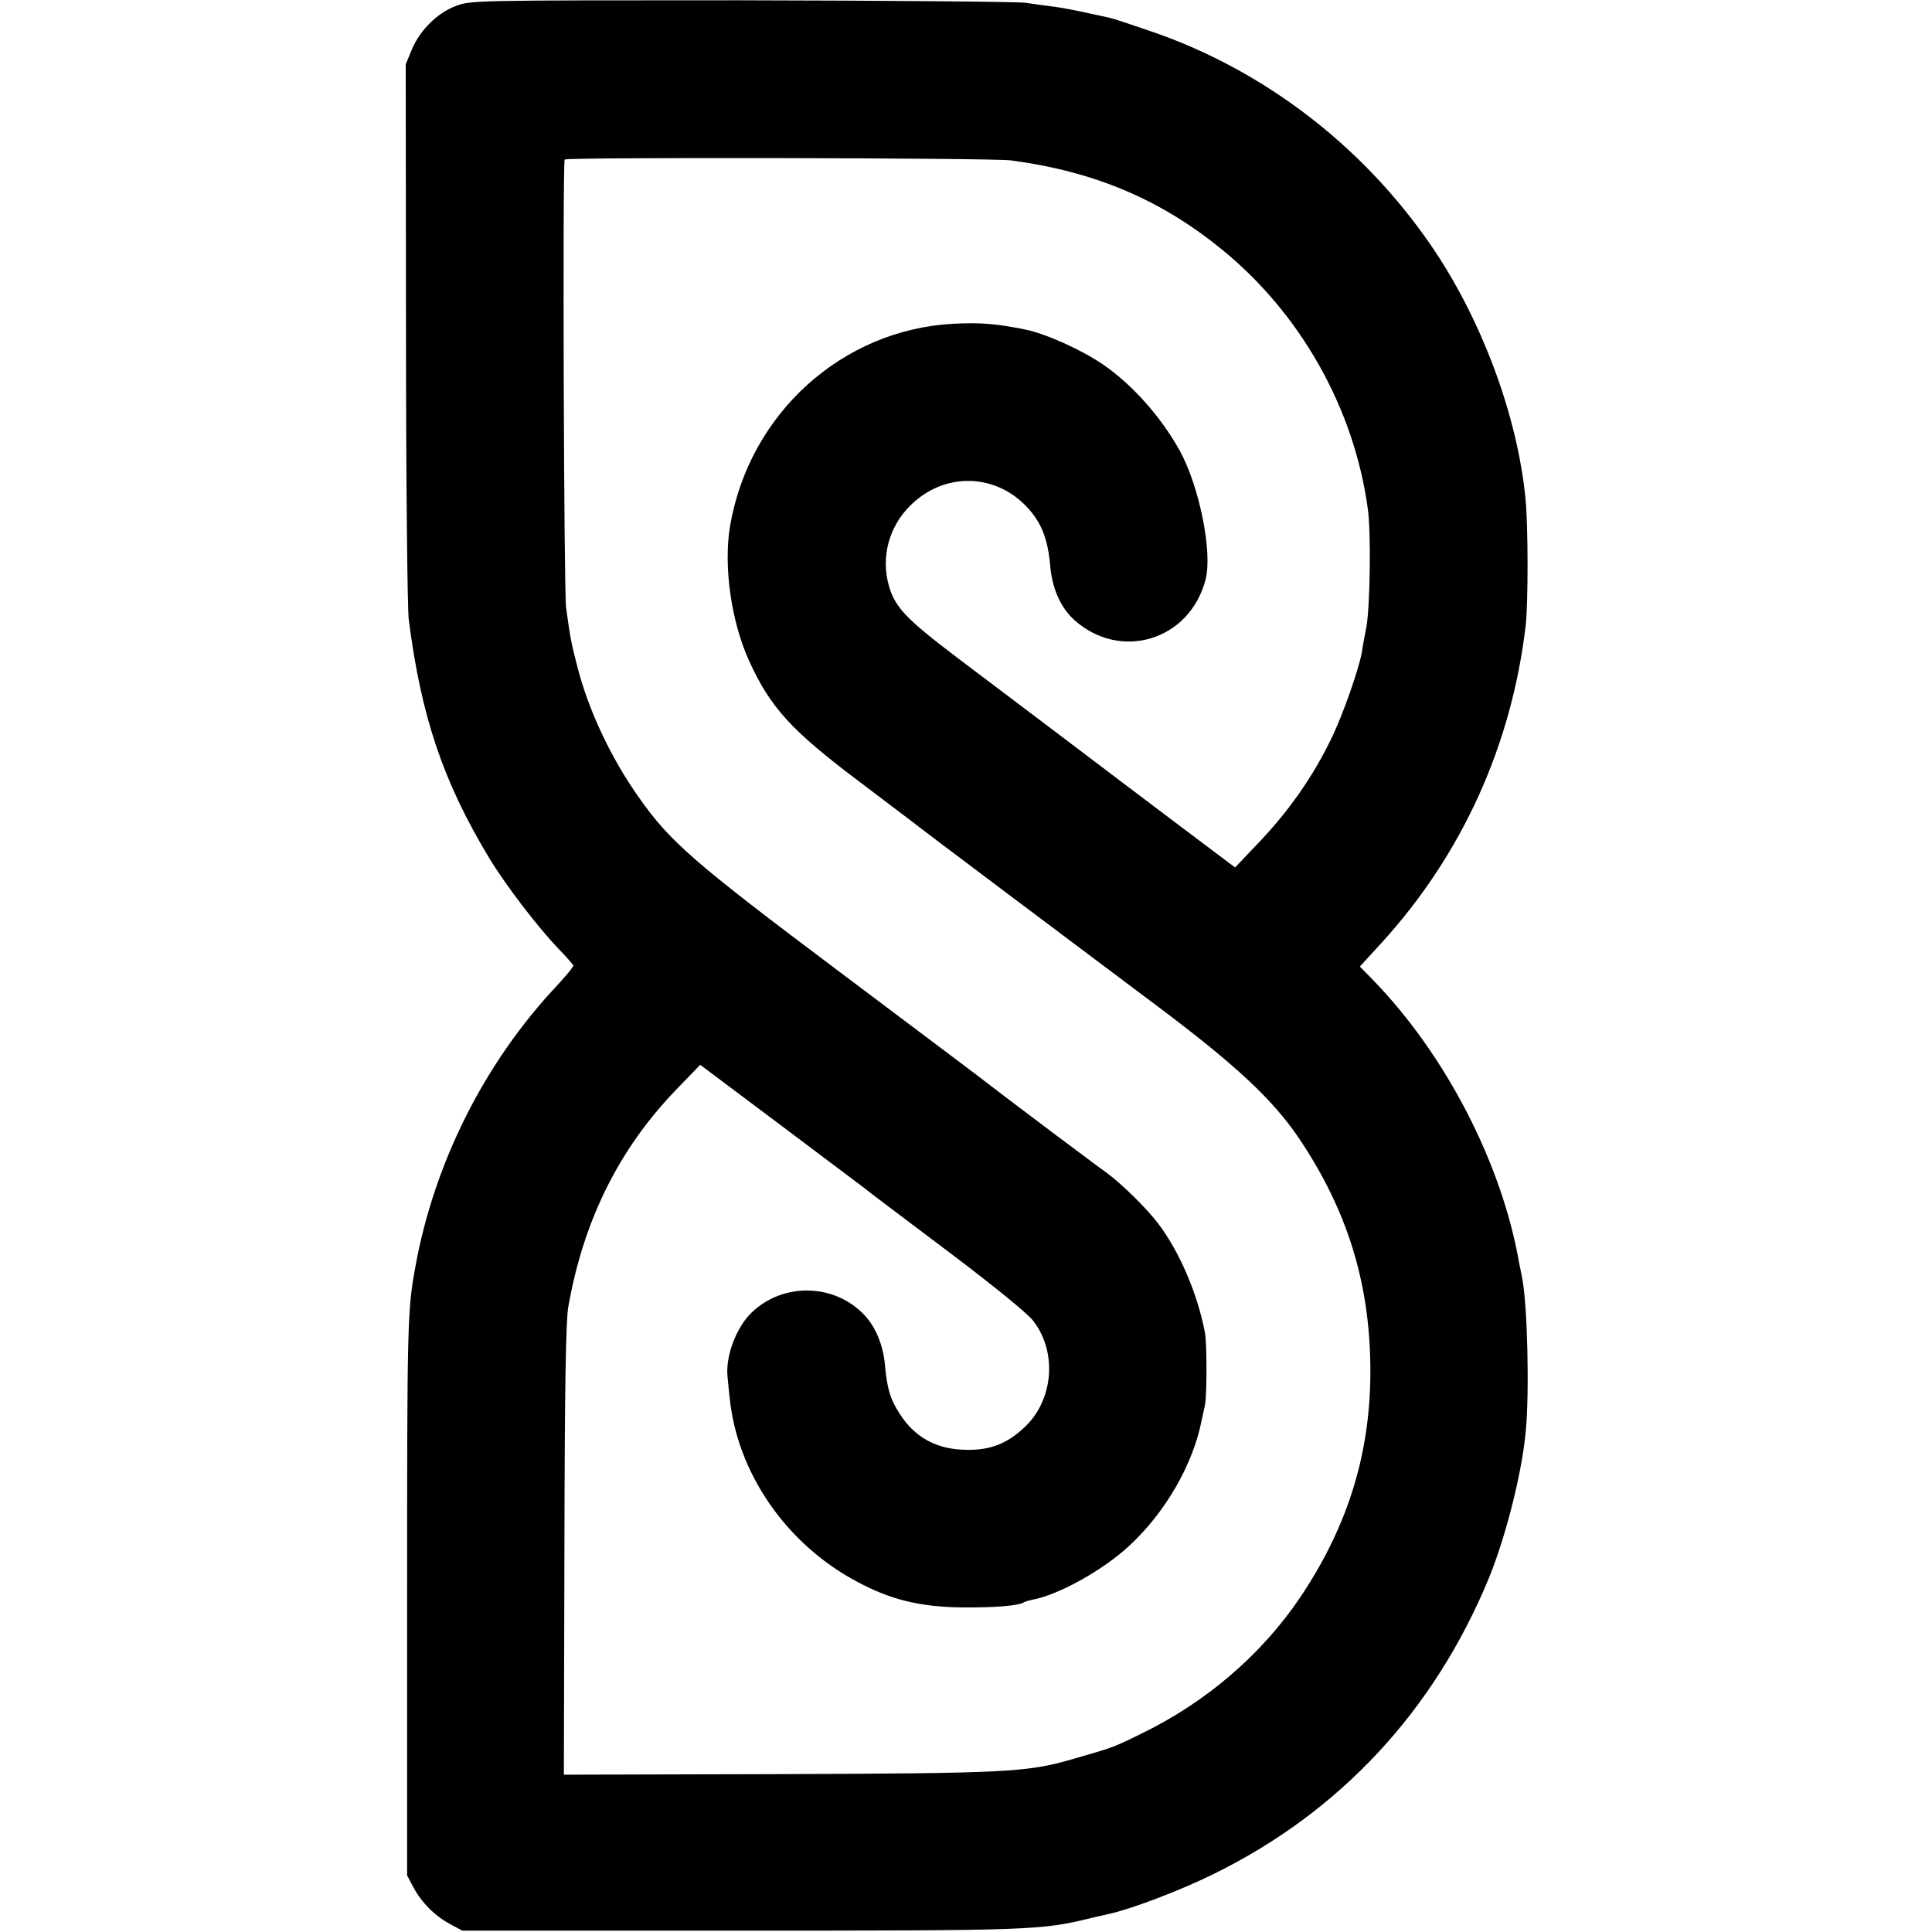 <?xml version="1.0" standalone="no"?>
<!DOCTYPE svg PUBLIC "-//W3C//DTD SVG 20010904//EN"
 "http://www.w3.org/TR/2001/REC-SVG-20010904/DTD/svg10.dtd">
<svg version="1.0" xmlns="http://www.w3.org/2000/svg"
 width="700pt" height="700pt" viewBox="0 0 700 700"
 preserveAspectRatio="xMidYMid meet">
<g transform="translate(0,700) scale(0.1,-0.1)"
fill="#000000" stroke="none">
<path d="M1651 6978 c-67 -25 -130 -88 -159 -158 l-22 -53 1 -971 c0 -534 5
-1002 10 -1041 45 -351 124 -586 291 -863 57 -95 176 -251 252 -330 28 -29 52
-56 53 -60 2 -4 -25 -36 -58 -72 -263 -279 -447 -644 -515 -1025 -28 -153 -29
-206 -29 -1200 l0 -1000 24 -45 c29 -54 77 -102 133 -132 l43 -23 1010 0
c1052 0 1087 1 1270 46 22 5 51 12 65 15 78 17 253 83 375 143 459 225 800
591 999 1072 61 149 120 380 134 532 14 144 6 463 -13 557 -3 14 -8 39 -11 55
-63 360 -265 751 -527 1022 l-50 51 77 84 c293 321 473 717 524 1153 9 82 9
362 -1 460 -30 304 -162 655 -345 920 -249 361 -610 636 -1019 774 -67 23
-130 44 -140 46 -10 2 -47 10 -83 18 -36 8 -87 18 -115 22 -27 3 -77 10 -110
15 -33 4 -499 8 -1035 9 -962 0 -976 0 -1029 -21z m2011 -559 c301 -40 539
-140 759 -318 290 -233 486 -581 535 -946 12 -86 8 -348 -5 -425 -7 -36 -15
-78 -17 -95 -12 -63 -68 -224 -110 -310 -64 -134 -152 -260 -256 -370 l-93
-98 -210 158 c-116 87 -300 227 -410 310 -110 83 -283 214 -384 290 -189 143
-229 185 -251 265 -28 101 0 209 75 285 124 127 316 123 433 -10 47 -53 69
-112 77 -204 7 -84 38 -152 87 -197 168 -151 419 -74 476 146 26 100 -23 339
-94 468 -68 122 -171 238 -277 311 -77 53 -208 112 -282 127 -103 21 -163 26
-260 21 -404 -21 -741 -326 -810 -734 -24 -144 4 -344 69 -487 78 -171 153
-253 406 -443 96 -73 180 -136 185 -140 16 -14 610 -460 885 -666 288 -216
421 -340 517 -482 173 -258 254 -517 258 -821 4 -308 -77 -577 -253 -840 -141
-209 -342 -382 -580 -497 -100 -49 -95 -47 -247 -91 -166 -48 -241 -51 -1070
-54 l-772 -2 2 813 c1 587 5 831 14 882 55 313 184 573 392 788 l86 89 284
-213 c156 -117 289 -217 294 -221 6 -4 24 -18 40 -31 17 -13 148 -112 293
-221 161 -122 275 -215 296 -242 89 -116 72 -292 -36 -389 -61 -56 -120 -79
-203 -78 -109 0 -191 44 -246 132 -34 52 -45 91 -53 178 -6 68 -33 134 -72
176 -108 117 -295 122 -410 12 -56 -53 -96 -159 -88 -233 1 -15 5 -50 8 -79
28 -270 204 -526 458 -662 123 -67 231 -93 383 -95 118 -1 204 6 224 18 4 3
18 7 32 10 93 17 254 106 349 194 131 120 233 296 264 457 4 17 9 41 12 55 7
36 7 219 0 260 -26 139 -91 293 -169 396 -45 59 -136 148 -193 189 -16 11 -96
71 -179 133 -82 62 -163 123 -179 135 -42 32 -99 76 -111 85 -5 4 -230 173
-500 376 -521 391 -607 466 -719 625 -103 145 -185 320 -225 479 -21 81 -25
101 -40 211 -8 63 -13 1609 -5 1623 6 9 1540 6 1616 -3z"/>
</g>
</svg>
